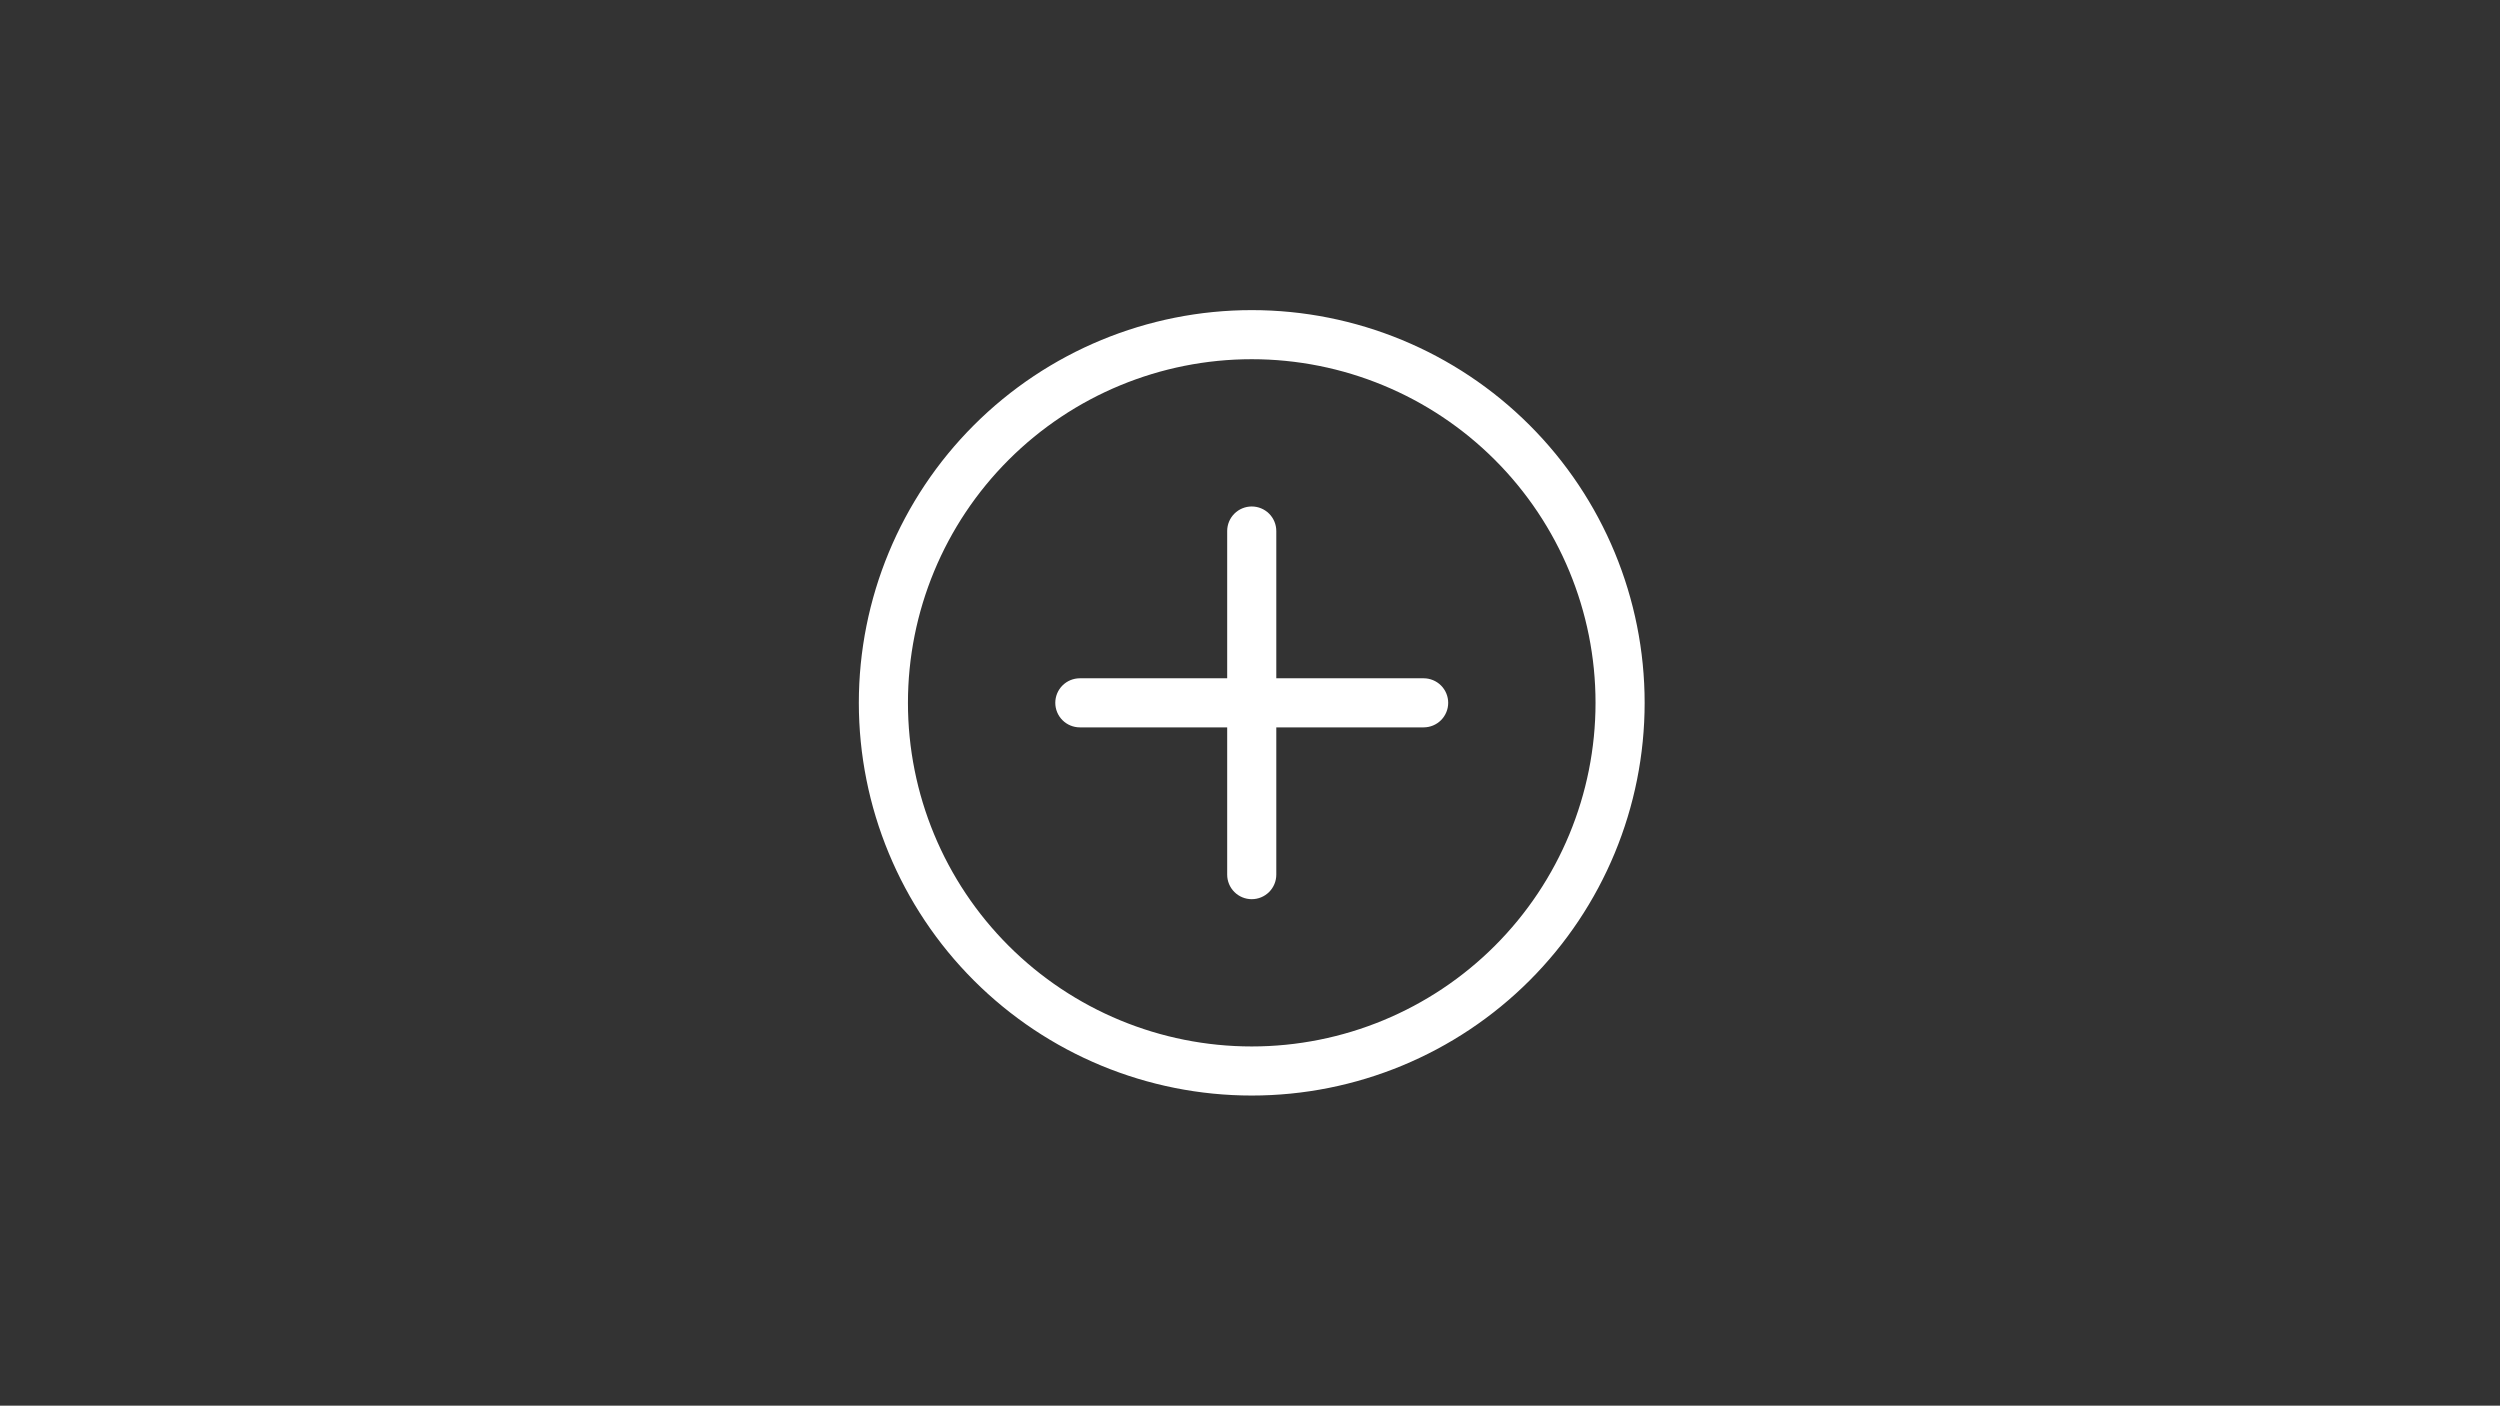 <svg width="530" height="298" viewBox="0 0 530 298" fill="none" xmlns="http://www.w3.org/2000/svg">
<rect x="0" y="0" width="530" height="298" fill="#333333" stroke="none"/>
<g clip-path="url(#clip0_4975_8496)">
<path d="M265.369 221.848C246.039 221.848 227.5 214.173 213.832 200.511C200.163 186.85 192.484 168.32 192.484 149C192.484 129.679 200.163 111.15 213.832 97.489C227.5 83.827 246.039 76.152 265.369 76.152C284.699 76.152 303.237 83.827 316.906 97.489C330.574 111.15 338.253 129.679 338.253 149C338.253 168.32 330.574 186.85 316.906 200.511C303.237 214.173 284.699 221.848 265.369 221.848ZM265.369 232.255C287.46 232.255 308.647 223.483 324.268 207.87C339.889 192.257 348.665 171.08 348.665 149C348.665 126.919 339.889 105.743 324.268 90.13C308.647 74.517 287.46 65.745 265.369 65.745C243.277 65.745 222.09 74.517 206.469 90.13C190.848 105.743 182.072 126.919 182.072 149C182.072 171.08 190.848 192.257 206.469 207.87C222.09 223.483 243.277 232.255 265.369 232.255Z" fill="white"/>
<path d="M265.369 107.373C266.749 107.373 268.074 107.921 269.05 108.897C270.026 109.872 270.575 111.196 270.575 112.576V143.797H301.811C303.191 143.797 304.516 144.345 305.492 145.321C306.468 146.296 307.017 147.62 307.017 149C307.017 150.38 306.468 151.703 305.492 152.679C304.516 153.655 303.191 154.203 301.811 154.203H270.575V185.424C270.575 186.804 270.026 188.127 269.05 189.103C268.074 190.079 266.749 190.627 265.369 190.627C263.988 190.627 262.664 190.079 261.687 189.103C260.711 188.127 260.163 186.804 260.163 185.424V154.203H228.927C227.546 154.203 226.222 153.655 225.245 152.679C224.269 151.703 223.721 150.38 223.721 149C223.721 147.62 224.269 146.296 225.245 145.321C226.222 144.345 227.546 143.797 228.927 143.797H260.163V112.576C260.163 111.196 260.711 109.872 261.687 108.897C262.664 107.921 263.988 107.373 265.369 107.373Z" fill="white"/>
</g>
<defs>
<clipPath id="clip0_4975_8496">
<rect width="166.592" height="166.509" fill="white" transform="translate(182.072 65.745)"/>
</clipPath>
</defs>
</svg>

